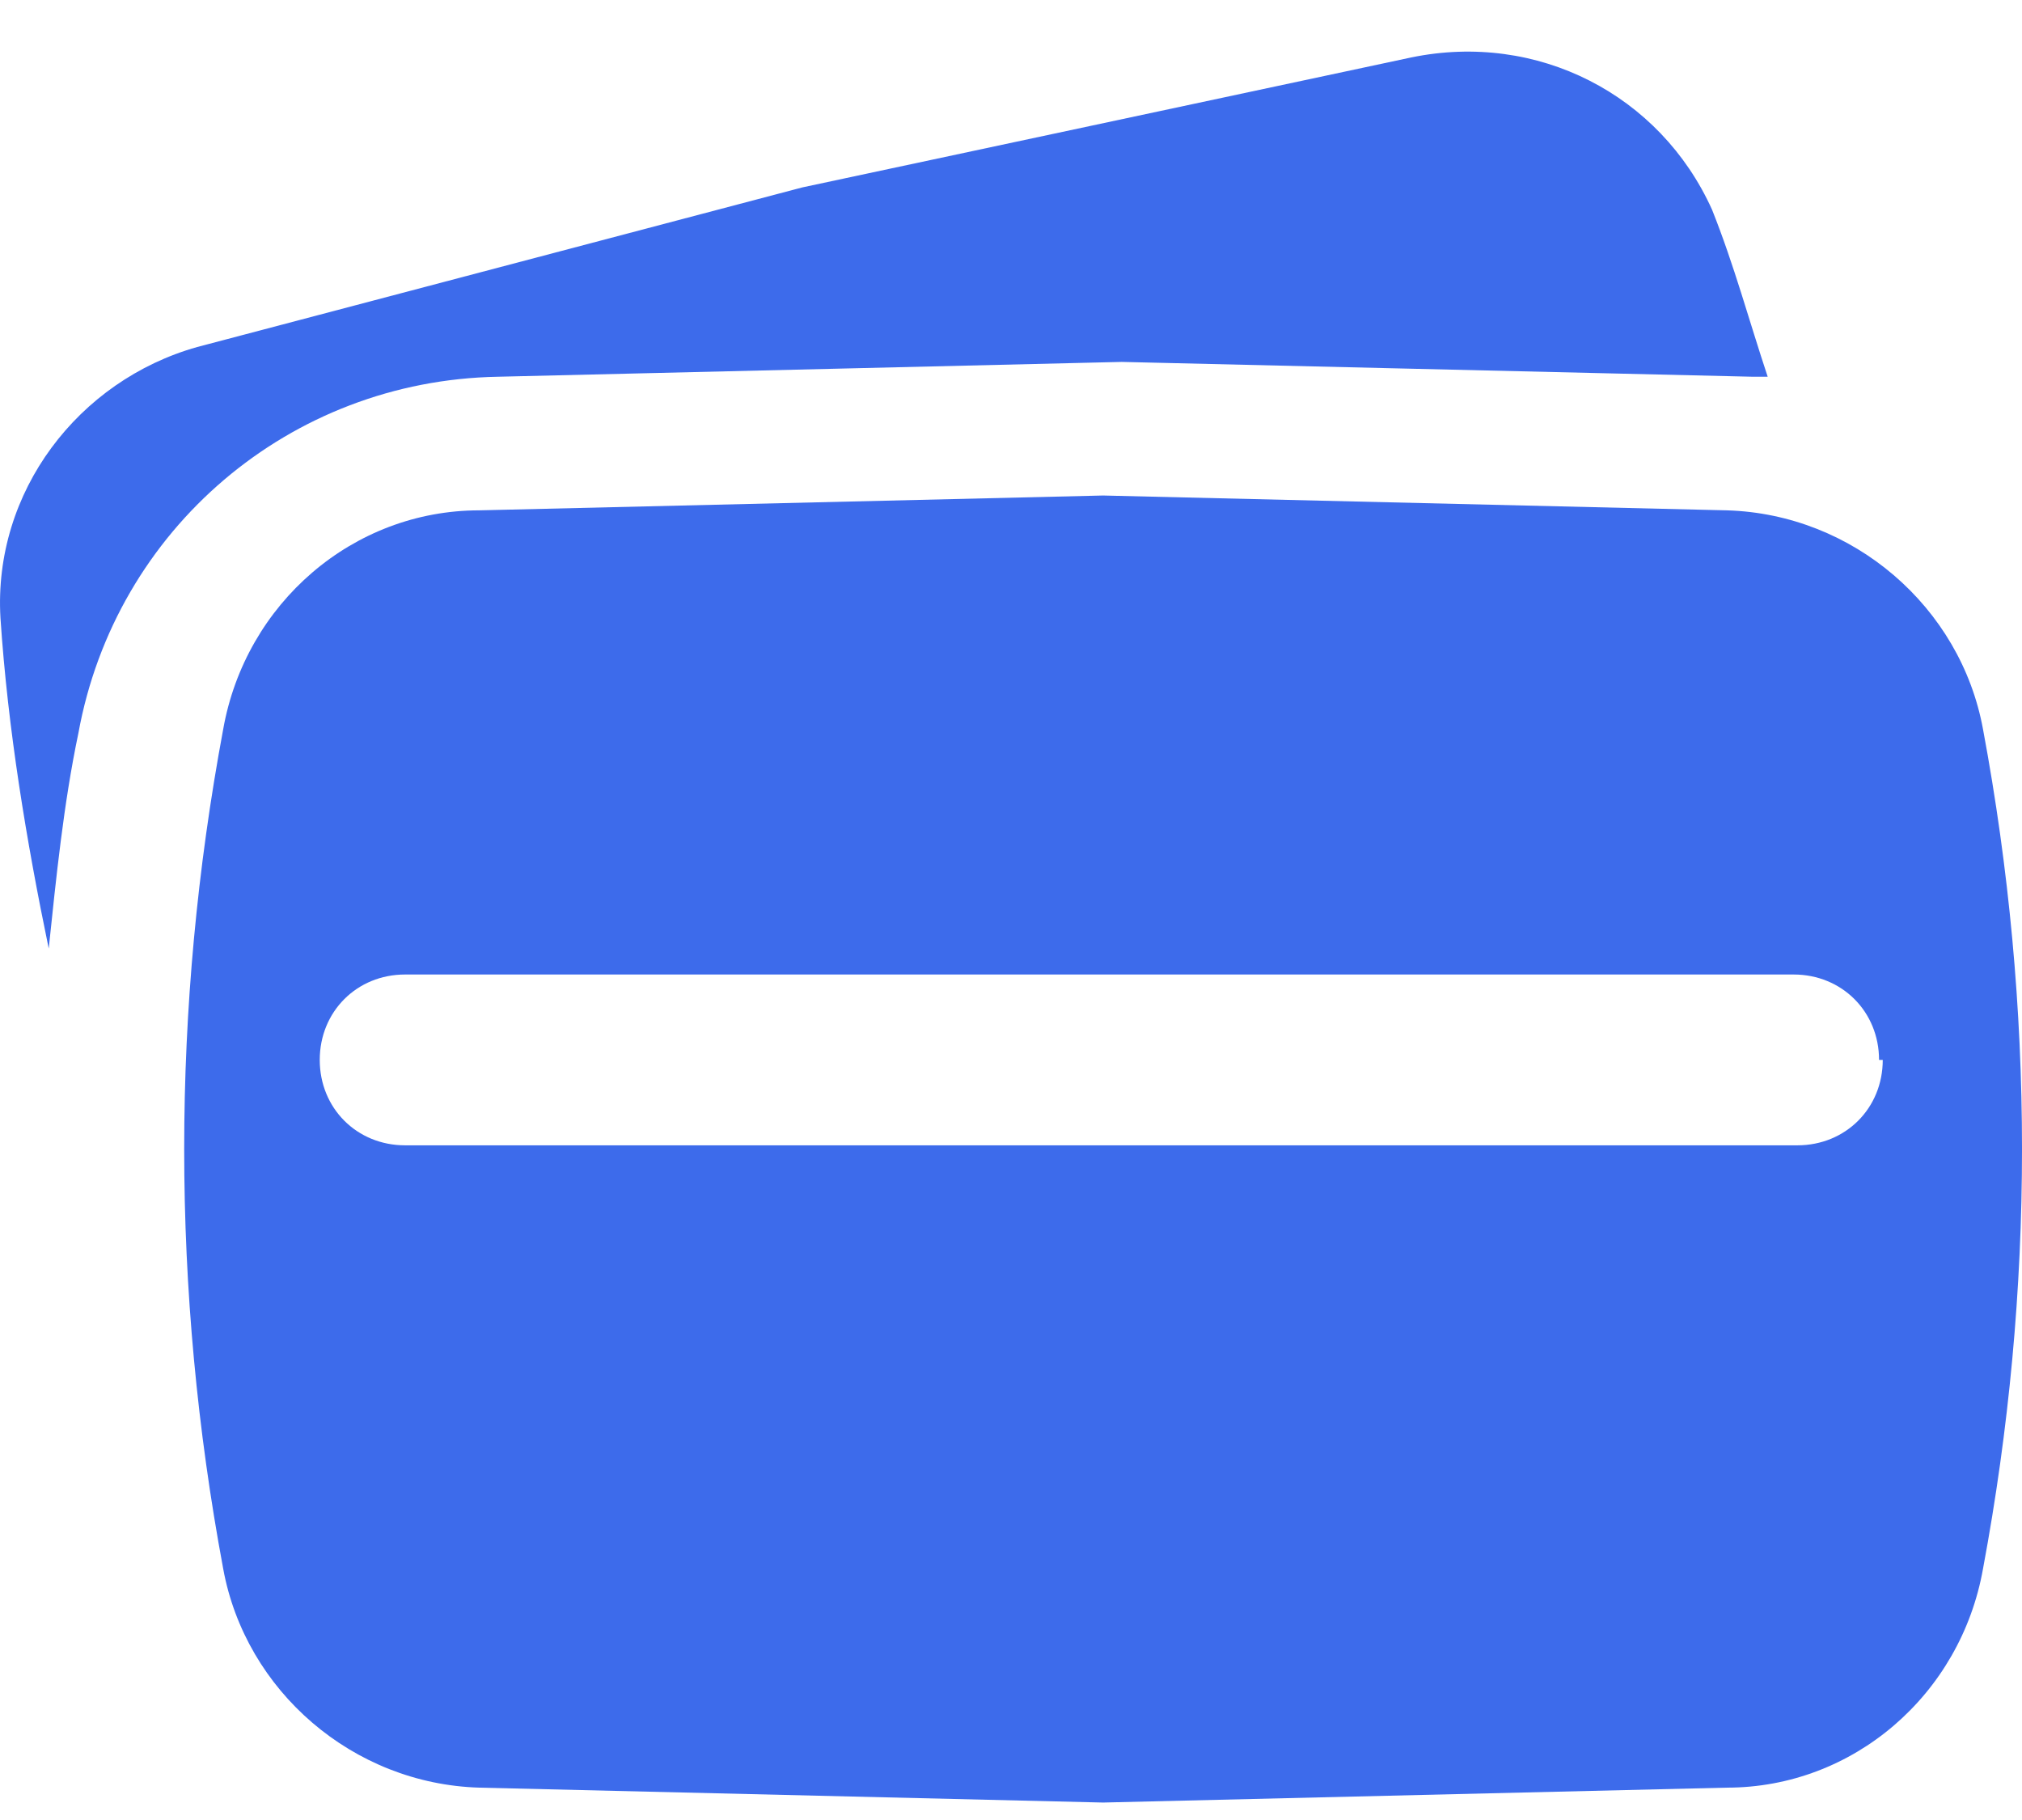 <svg width="30" height="27" viewBox="0 0 30 27" fill="none" xmlns="http://www.w3.org/2000/svg">
<g id="Covers">
<path id="Vector" fill-rule="evenodd" clip-rule="evenodd" d="M25.621 7.571L16.366 7.351L7.112 7.571C5.239 7.571 3.642 8.948 3.311 10.821C2.54 14.953 2.54 19.139 3.311 23.27C3.642 25.088 5.239 26.465 7.112 26.52L16.366 26.741L25.621 26.52C27.494 26.52 29.091 25.143 29.422 23.27C30.193 19.139 30.193 14.953 29.422 10.821C29.091 9.003 27.494 7.626 25.621 7.571ZM27.934 15.724C27.934 16.44 27.384 16.991 26.667 16.991H6.01C5.294 16.991 4.744 16.44 4.744 15.724C4.744 15.008 5.294 14.457 6.01 14.457H26.612C27.328 14.457 27.879 15.008 27.879 15.724H27.934Z" fill="#3D6BEB"/>
<path id="Vector_2" fill-rule="evenodd" clip-rule="evenodd" d="M1.163 10.877C1.714 7.847 4.303 5.644 7.388 5.589L16.642 5.369L26.007 5.589C26.007 5.589 26.172 5.589 26.227 5.589C25.952 4.763 25.731 3.936 25.401 3.11C24.63 1.403 22.812 0.466 20.939 0.852L11.905 2.78L2.926 5.148C1.163 5.644 -0.104 7.297 0.007 9.17C0.117 10.822 0.392 12.475 0.723 14.072C0.833 13.025 0.943 11.924 1.163 10.877Z" fill="#3D6BEB"/>
</g>
</svg>
